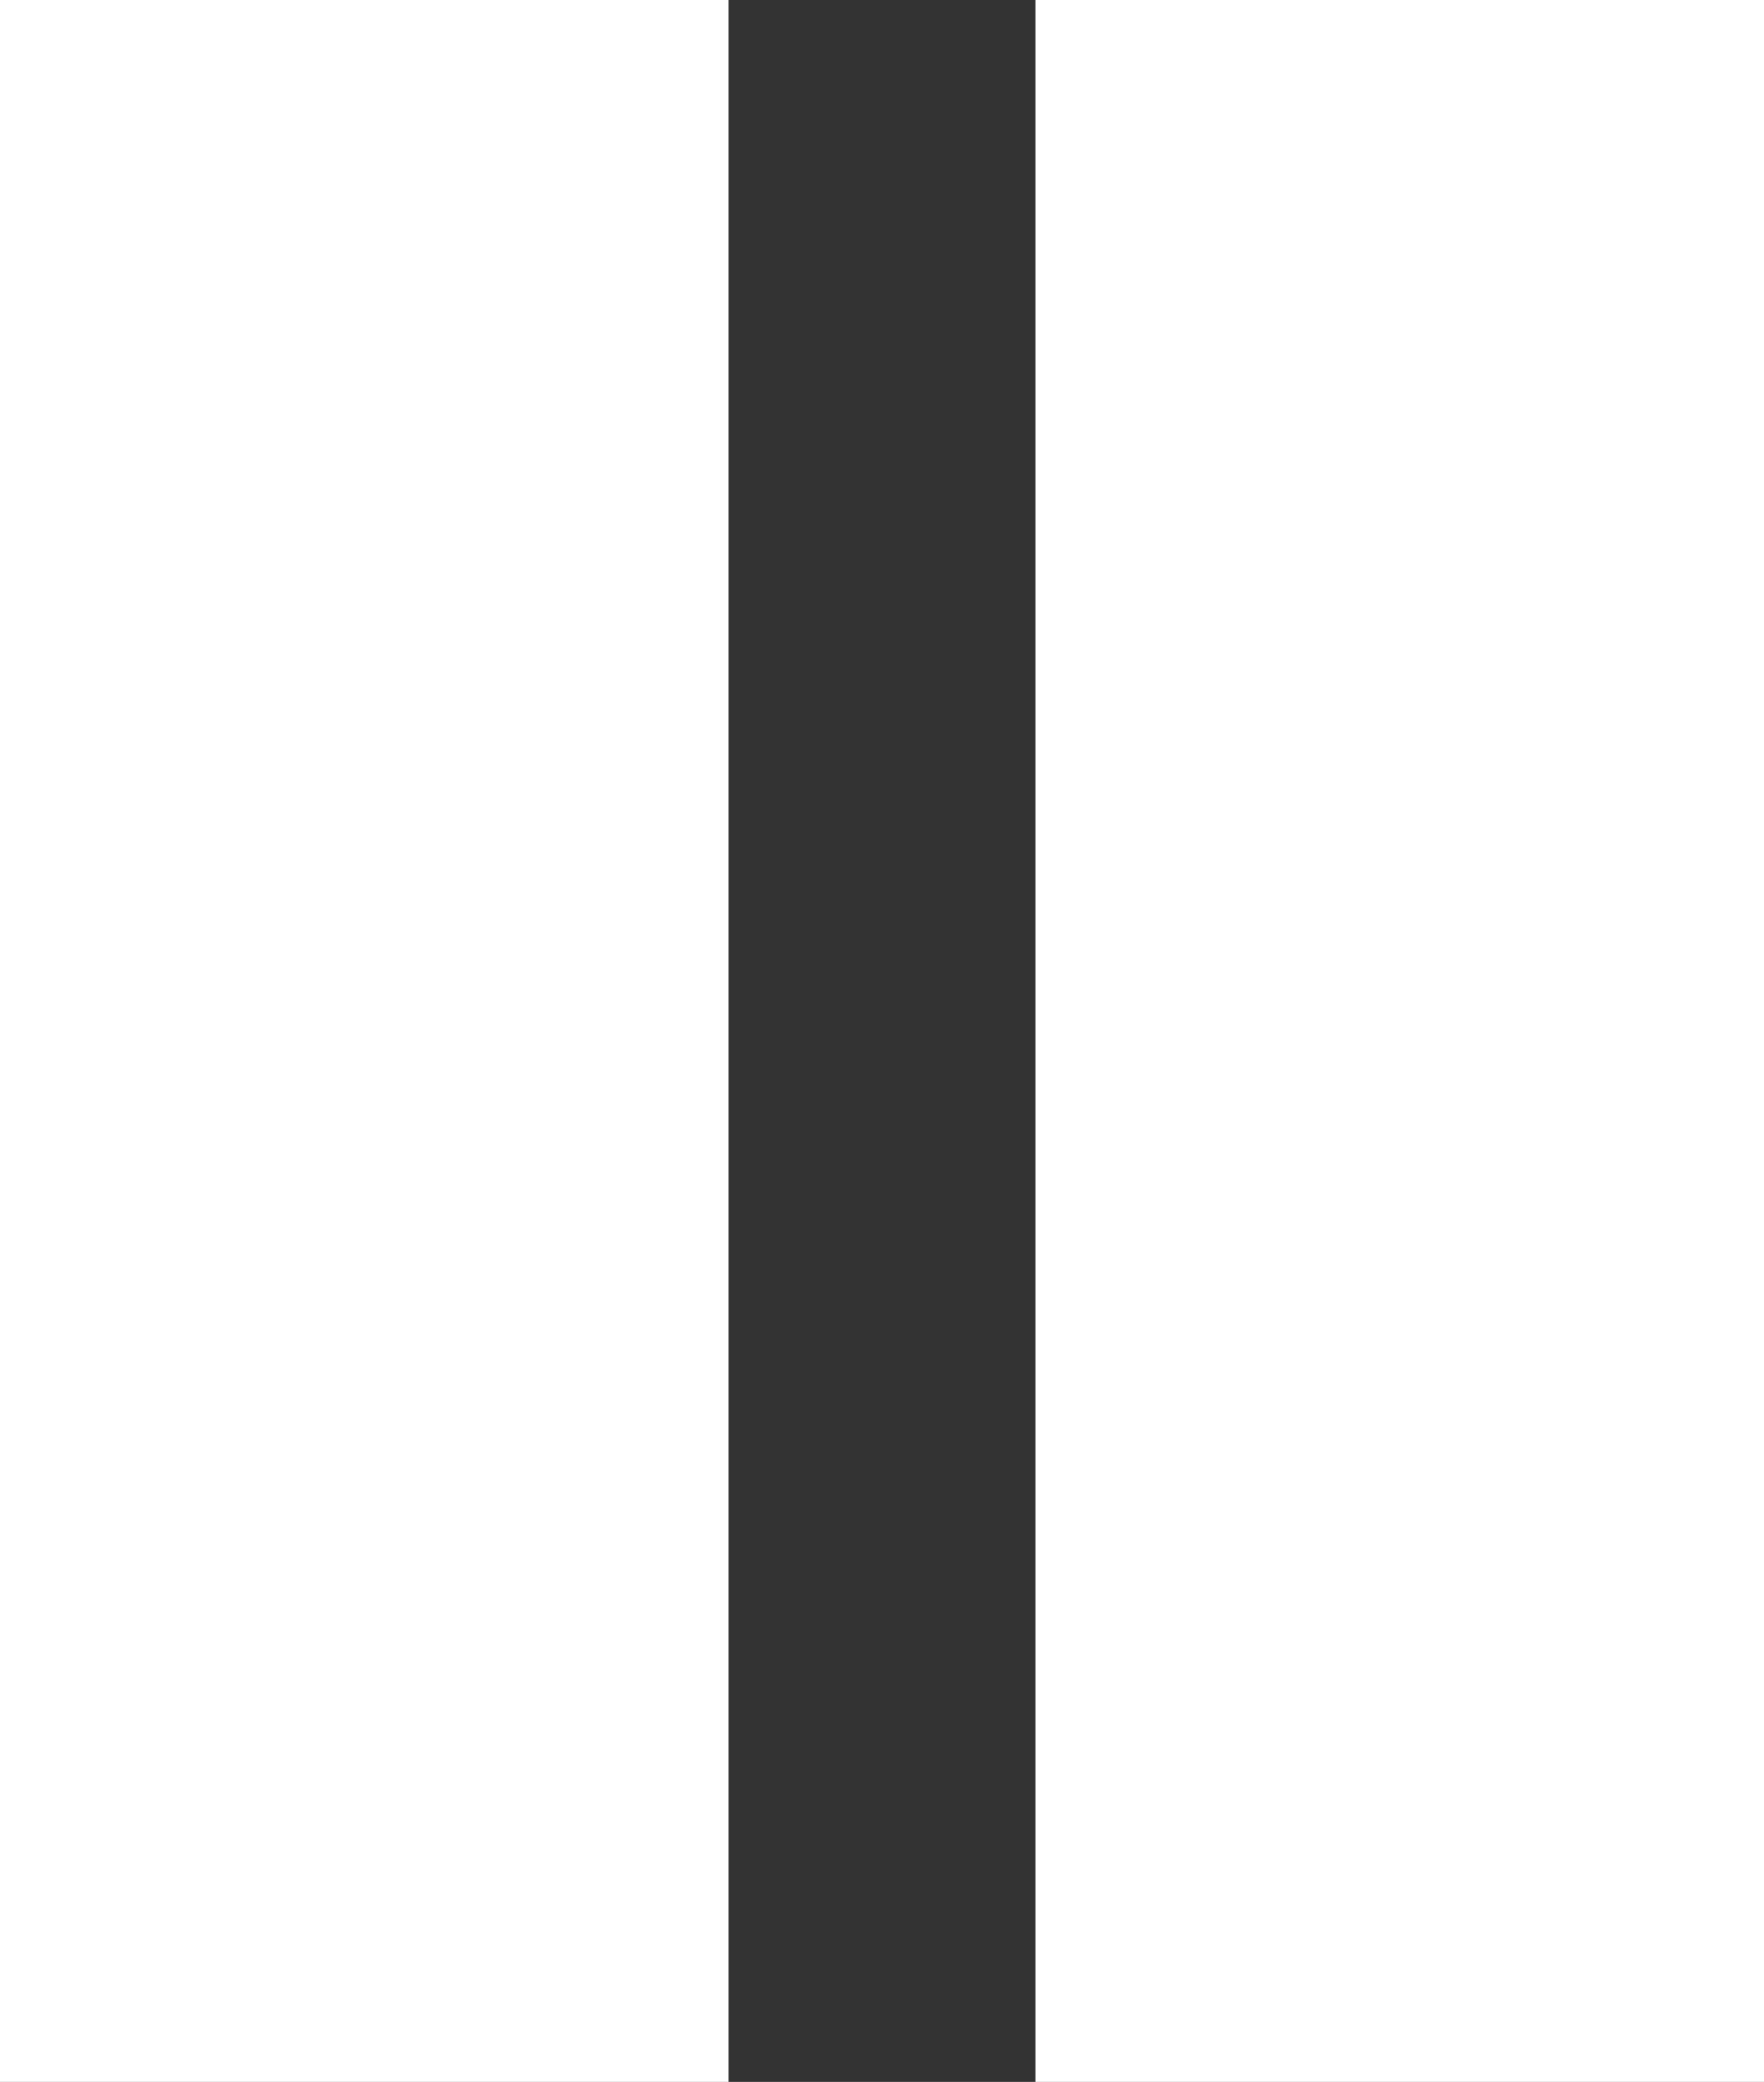 <?xml version="1.0" encoding="UTF-8" standalone="no"?>
<svg xmlns:xlink="http://www.w3.org/1999/xlink" height="20.0px" width="16.95px" xmlns="http://www.w3.org/2000/svg">
  <rect width="100%" height="100%" fill="#333333" stroke="none"/>
  <g transform="matrix(1.0, 0.0, 0.0, 1.0, -10.05, -9.0)">
    <path d="M17.05 29.0 L10.05 29.0 10.05 9.0 17.05 9.0 17.05 29.0 M27.0 29.0 L20.0 29.0 20.0 9.0 27.0 9.0 27.0 29.0" fill="#ffffff" fill-rule="evenodd" stroke="none"/>
  </g>
</svg>
